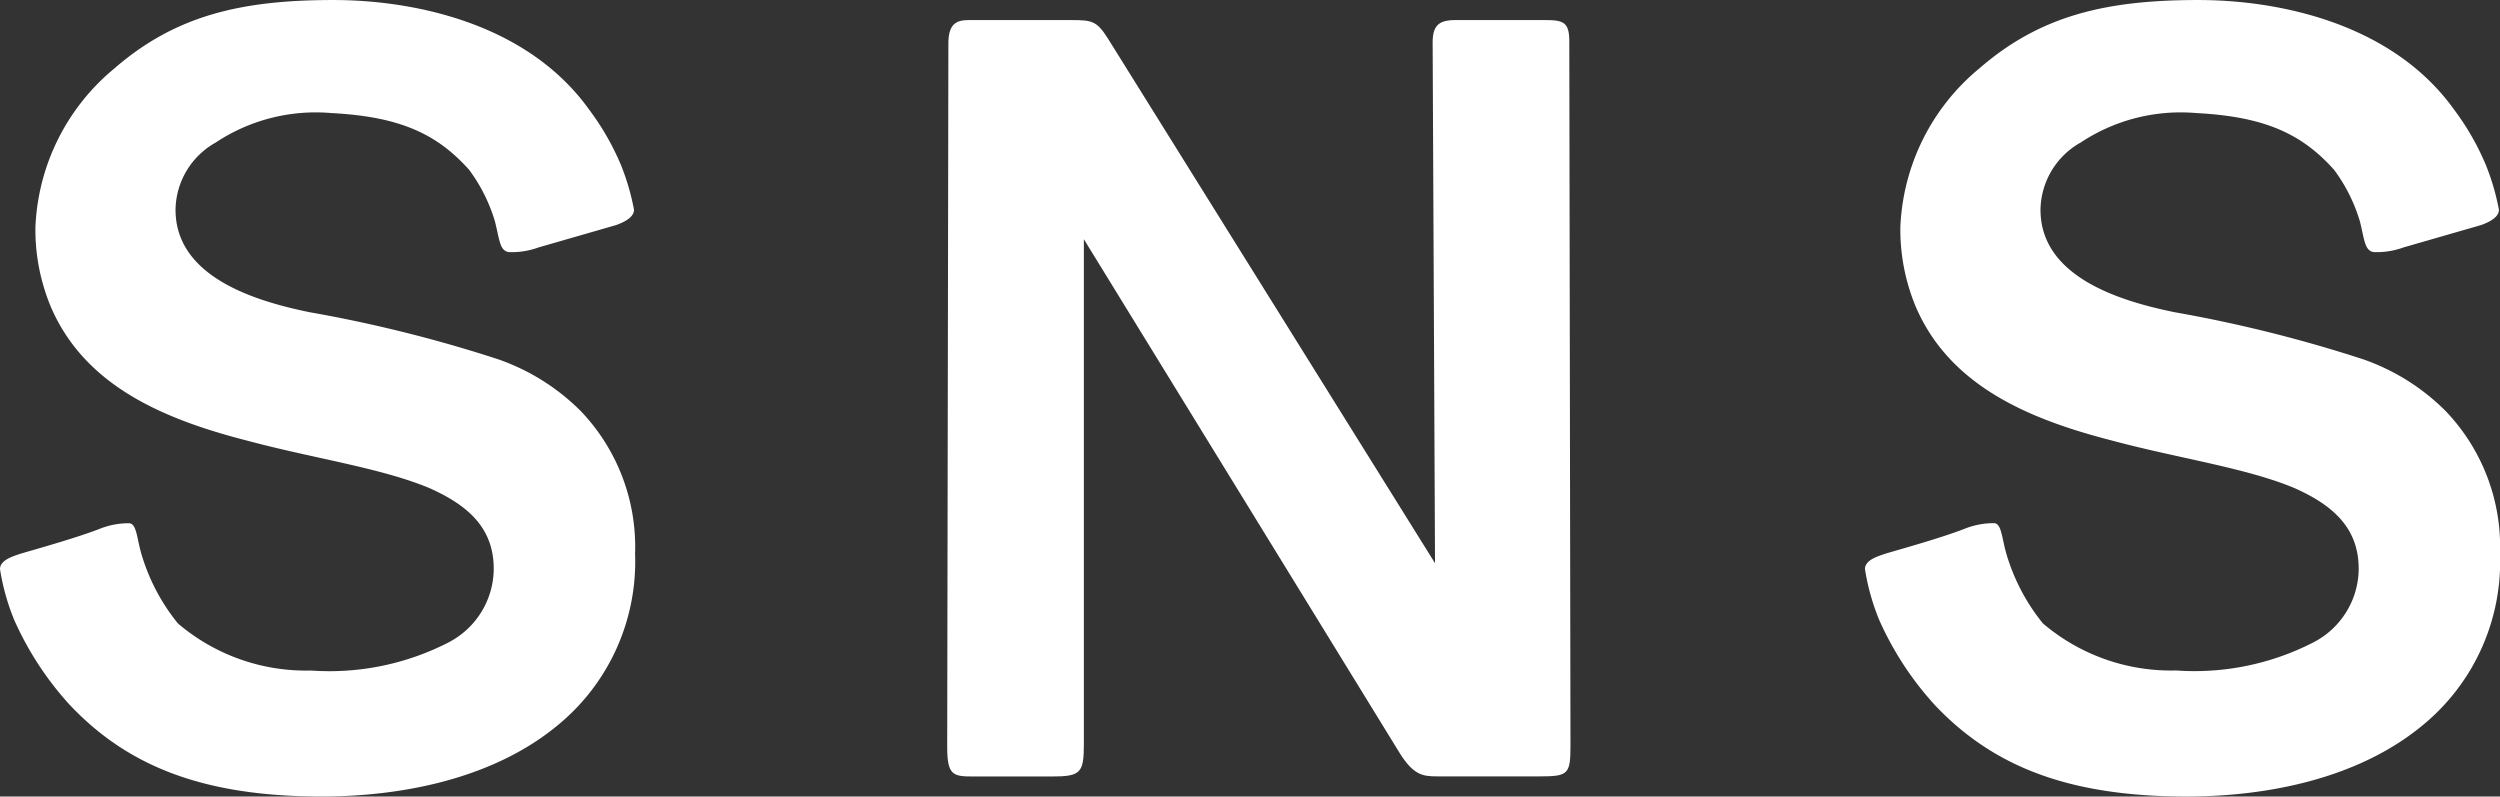 <svg id="nav_5" xmlns="http://www.w3.org/2000/svg" xmlns:xlink="http://www.w3.org/1999/xlink" width="114.793" height="36.575" viewBox="0 0 114.793 36.575">
  <rect x="0" y="0" width="114.793" height="36.575" fill="#333333" stroke="none"/>
  <defs>
    <clipPath id="clip-path">
      <rect id="長方形_25" data-name="長方形 25" width="114.793" height="36.575" fill="none"/>
    </clipPath>
  </defs>
  <g id="グループ_40" data-name="グループ 40" transform="translate(0 0)" clip-path="url(#clip-path)">
    <path id="パス_155" data-name="パス 155" d="M3.192,32.354a14.542,14.542,0,0,1-2.544-3.9A10.432,10.432,0,0,1,0,26.131c0-.433.648-.6.918-.7.541-.162,2.49-.7,3.626-1.136a3.576,3.576,0,0,1,1.406-.27c.325.054.325.649.541,1.406a9.185,9.185,0,0,0,1.677,3.193,9.065,9.065,0,0,0,6.114,2.164,11.961,11.961,0,0,0,6.331-1.3,3.834,3.834,0,0,0,2.056-3.246c.054-1.949-1.138-3.031-2.977-3.842-2.218-.92-5.3-1.352-8.332-2.165-3.787-.972-7.465-2.487-9.034-6.167a9.207,9.207,0,0,1-.7-3.624,9.966,9.966,0,0,1,3.624-7.3C8.06.7,11.09,0,15.311,0c3.624,0,8.873,1.028,11.74,5.031a11.962,11.962,0,0,1,1.461,2.544,10.828,10.828,0,0,1,.6,2.056c0,.379-.543.6-.813.7l-3.57,1.029a3.592,3.592,0,0,1-1.352.216c-.433-.054-.433-.541-.649-1.406a7.6,7.6,0,0,0-1.192-2.38c-1.459-1.624-3.138-2.436-6.329-2.6A8.3,8.3,0,0,0,9.9,6.547,3.588,3.588,0,0,0,8.06,9.631c0,3.138,3.787,4.219,6.167,4.706A63.253,63.253,0,0,1,22.886,16.5a10,10,0,0,1,3.787,2.38,9.021,9.021,0,0,1,2.488,6.547,9.712,9.712,0,0,1-3.518,7.845c-2.974,2.488-7.193,3.3-10.875,3.3-5.464,0-8.926-1.406-11.576-4.219" transform="translate(0 0.001)" fill="#fff"/>
    <path id="パス_156" data-name="パス 156" d="M26.532,33.944l.054-32.3c0-.866.323-1.082.92-1.082h4.76c.921,0,1.136.054,1.623.811L48.931,25.5,48.822,1.59c0-.757.27-1.028,1.028-1.028h4.167c.811,0,1.08.107,1.08.972l.054,32.355c0,1.3-.107,1.4-1.4,1.4h-4.71c-.7,0-1.134-.052-1.839-1.244L32.807,10.624V33.835c0,1.3-.162,1.459-1.459,1.459H27.722c-.92,0-1.19-.052-1.19-1.351" transform="translate(16.961 0.36)" fill="#fff"/>
    <path id="パス_157" data-name="パス 157" d="M55.431,32.354a14.534,14.534,0,0,1-2.542-3.9,10.367,10.367,0,0,1-.649-2.326c0-.433.649-.6.918-.7.543-.162,2.49-.7,3.626-1.136a3.565,3.565,0,0,1,1.406-.27c.326.054.326.649.543,1.406a9.158,9.158,0,0,0,1.675,3.193,9.065,9.065,0,0,0,6.114,2.164,11.949,11.949,0,0,0,6.329-1.3,3.829,3.829,0,0,0,2.057-3.246c.054-1.949-1.138-3.031-2.977-3.842-2.216-.92-5.3-1.352-8.332-2.165-3.785-.972-7.463-2.487-9.034-6.167a9.207,9.207,0,0,1-.7-3.624,9.967,9.967,0,0,1,3.626-7.3C60.3.7,63.33,0,67.551,0c3.623,0,8.872,1.028,11.74,5.031A11.956,11.956,0,0,1,80.75,7.575a10.819,10.819,0,0,1,.6,2.056c0,.379-.541.6-.811.7l-3.57,1.029a3.6,3.6,0,0,1-1.352.216c-.434-.054-.434-.541-.649-1.406a7.6,7.6,0,0,0-1.192-2.38c-1.459-1.624-3.138-2.436-6.329-2.6a8.305,8.305,0,0,0-5.3,1.352A3.592,3.592,0,0,0,60.3,9.631c0,3.138,3.785,4.219,6.167,4.706A63.29,63.29,0,0,1,75.125,16.5a9.984,9.984,0,0,1,3.785,2.38A9.023,9.023,0,0,1,81.4,25.428a9.714,9.714,0,0,1-3.519,7.845c-2.974,2.488-7.195,3.3-10.873,3.3-5.465,0-8.927-1.406-11.578-4.219" transform="translate(33.394 0.001)" fill="#fff"/>
  </g>
</svg>
